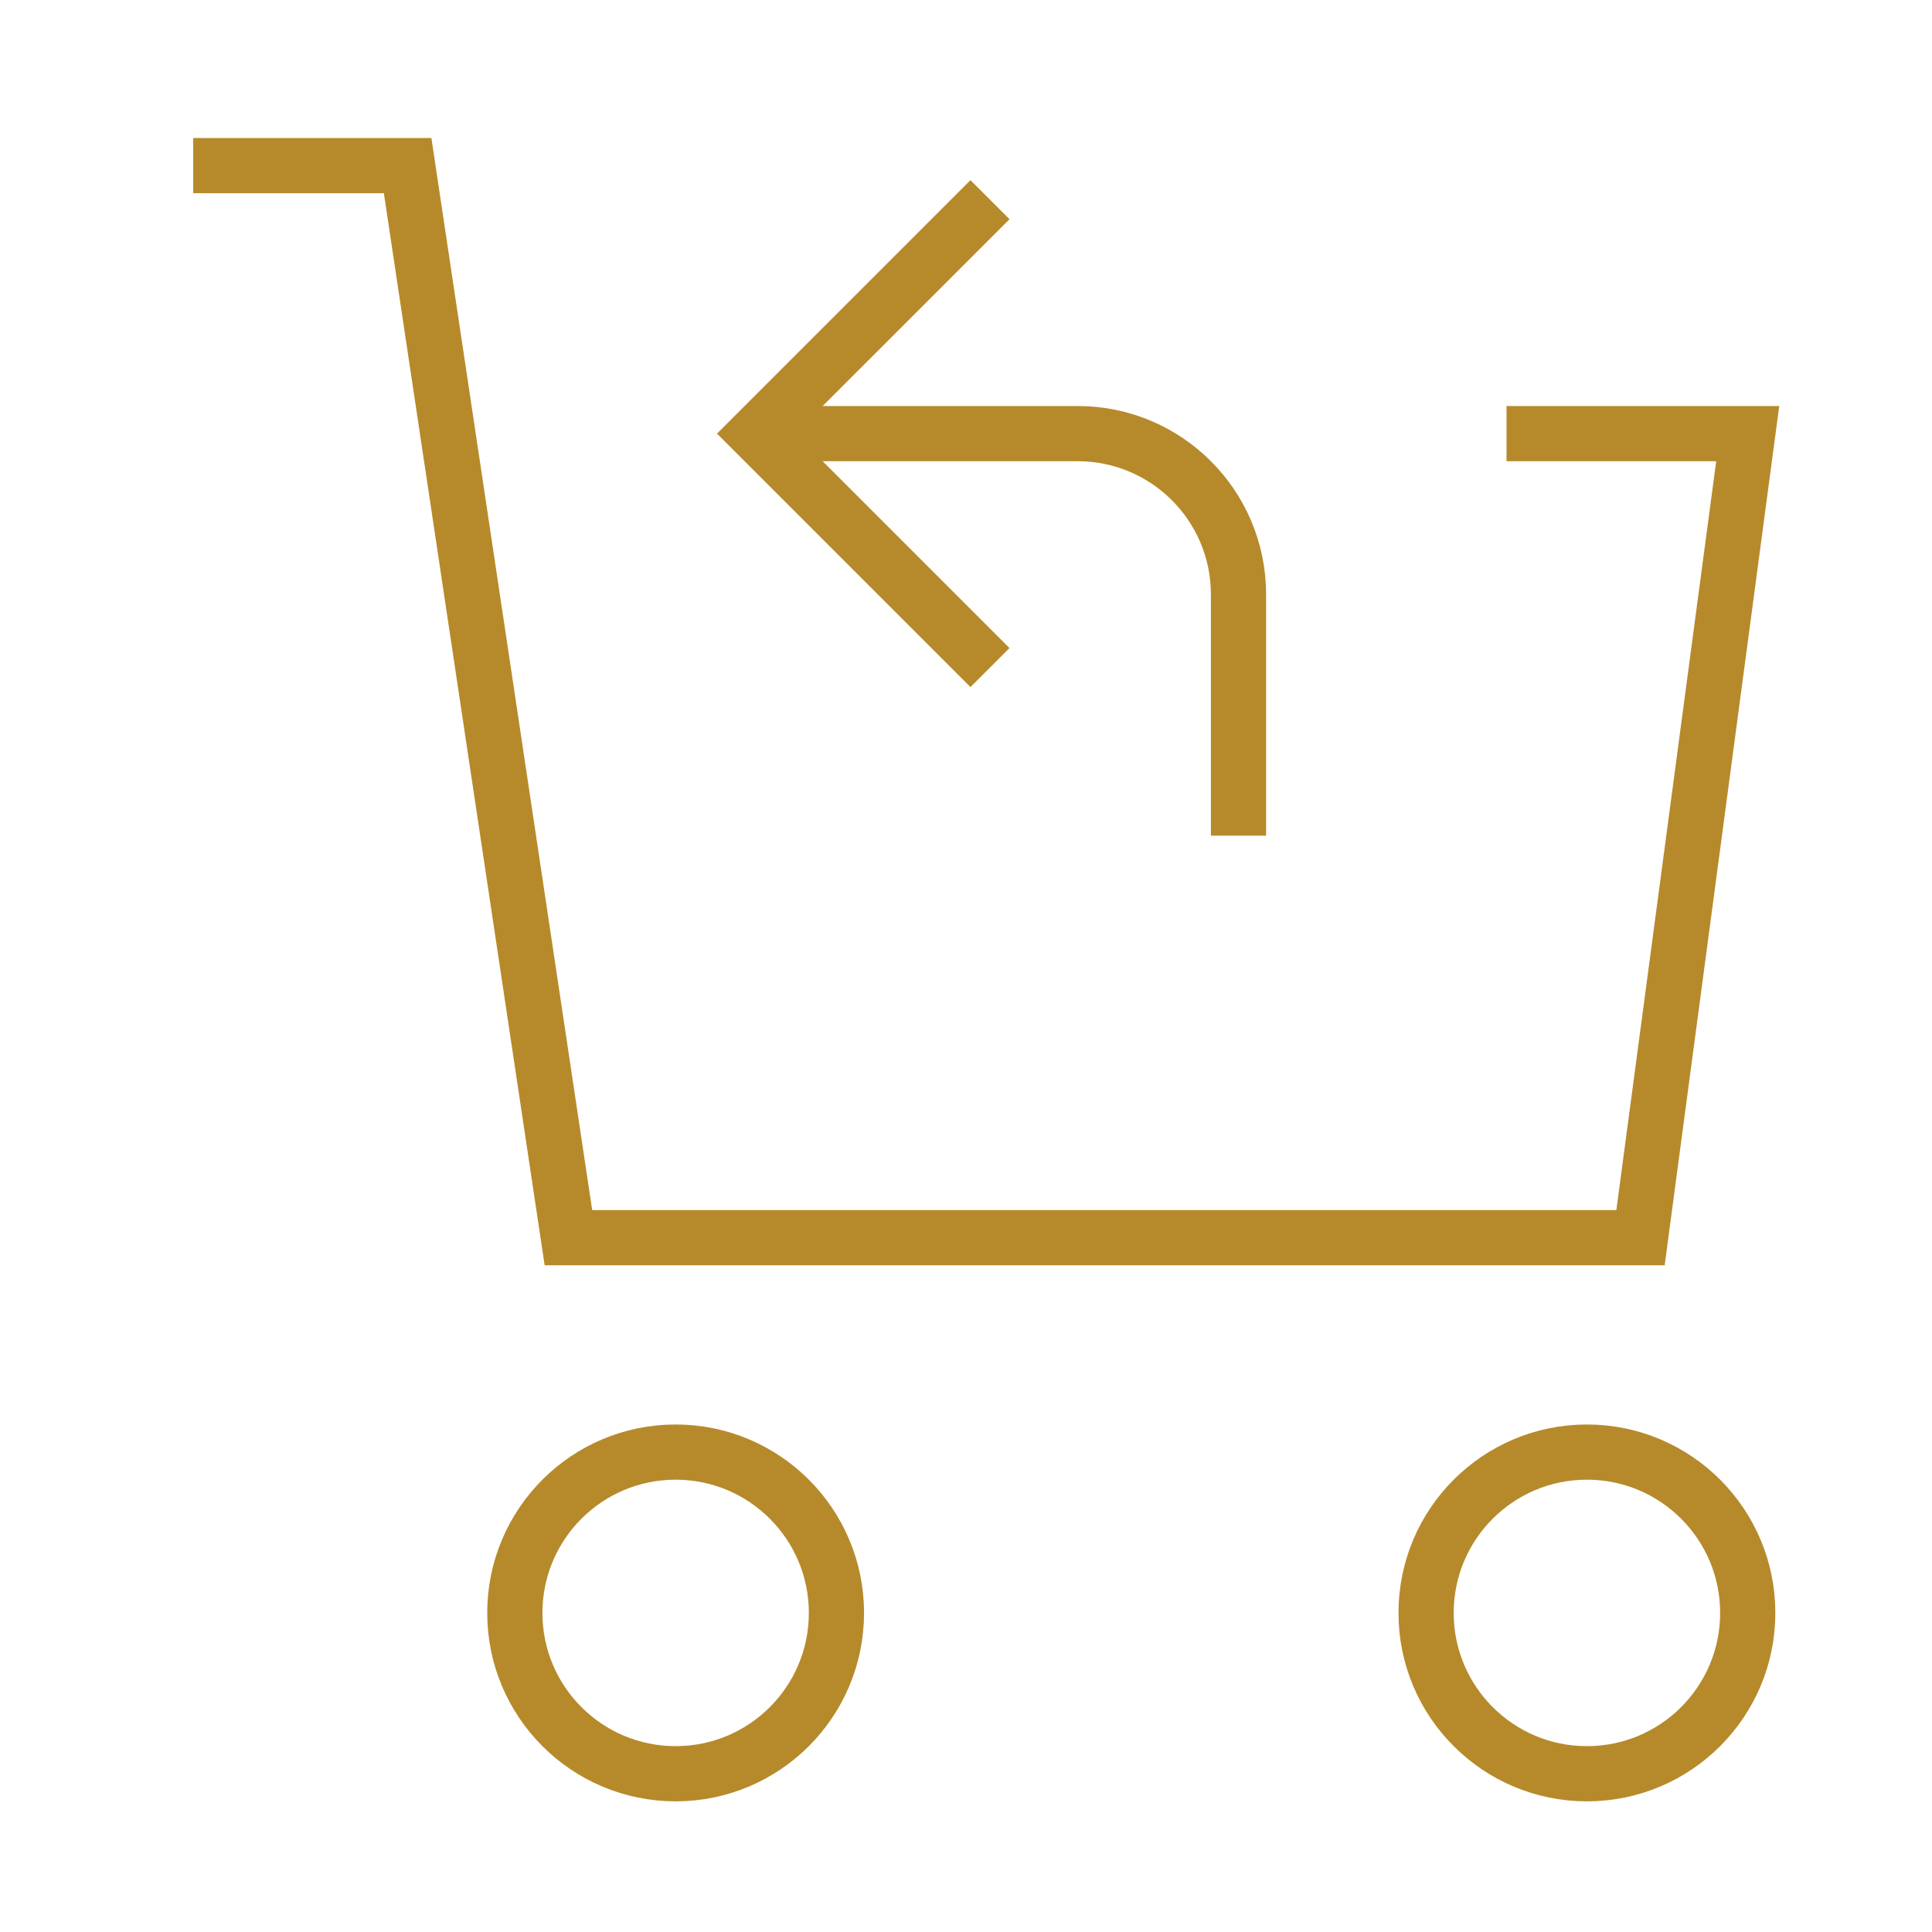 <svg width="70" height="70" viewBox="0 0 70 70" fill="none" xmlns="http://www.w3.org/2000/svg">
<path d="M44.873 30.277V21.538C44.873 18.319 42.264 15.711 39.046 15.711H27.393" stroke="#B68A2B" stroke-width="2" stroke-miterlimit="10"/>
<path d="M35.162 23.48L27.393 15.711L35.162 7.942" stroke="#B68A2B" stroke-width="2" stroke-miterlimit="10" stroke-linecap="square"/>
<path d="M24.48 64.266C27.698 64.266 30.306 61.657 30.306 58.439C30.306 55.221 27.698 52.612 24.48 52.612C21.262 52.612 18.653 55.221 18.653 58.439C18.653 61.657 21.262 64.266 24.48 64.266Z" stroke="#B68A2B" stroke-width="2" stroke-miterlimit="10" stroke-linecap="square"/>
<path d="M57.497 64.266C60.715 64.266 63.324 61.657 63.324 58.439C63.324 55.221 60.715 52.612 57.497 52.612C54.279 52.612 51.67 55.221 51.67 58.439C51.67 61.657 54.279 64.266 57.497 64.266Z" stroke="#B68A2B" stroke-width="2" stroke-miterlimit="10" stroke-linecap="square"/>
<path d="M54.584 15.711H63.323L59.439 44.844H20.595L14.769 6H7" stroke="#B68A2B" stroke-width="2" stroke-miterlimit="10"/>
</svg>
